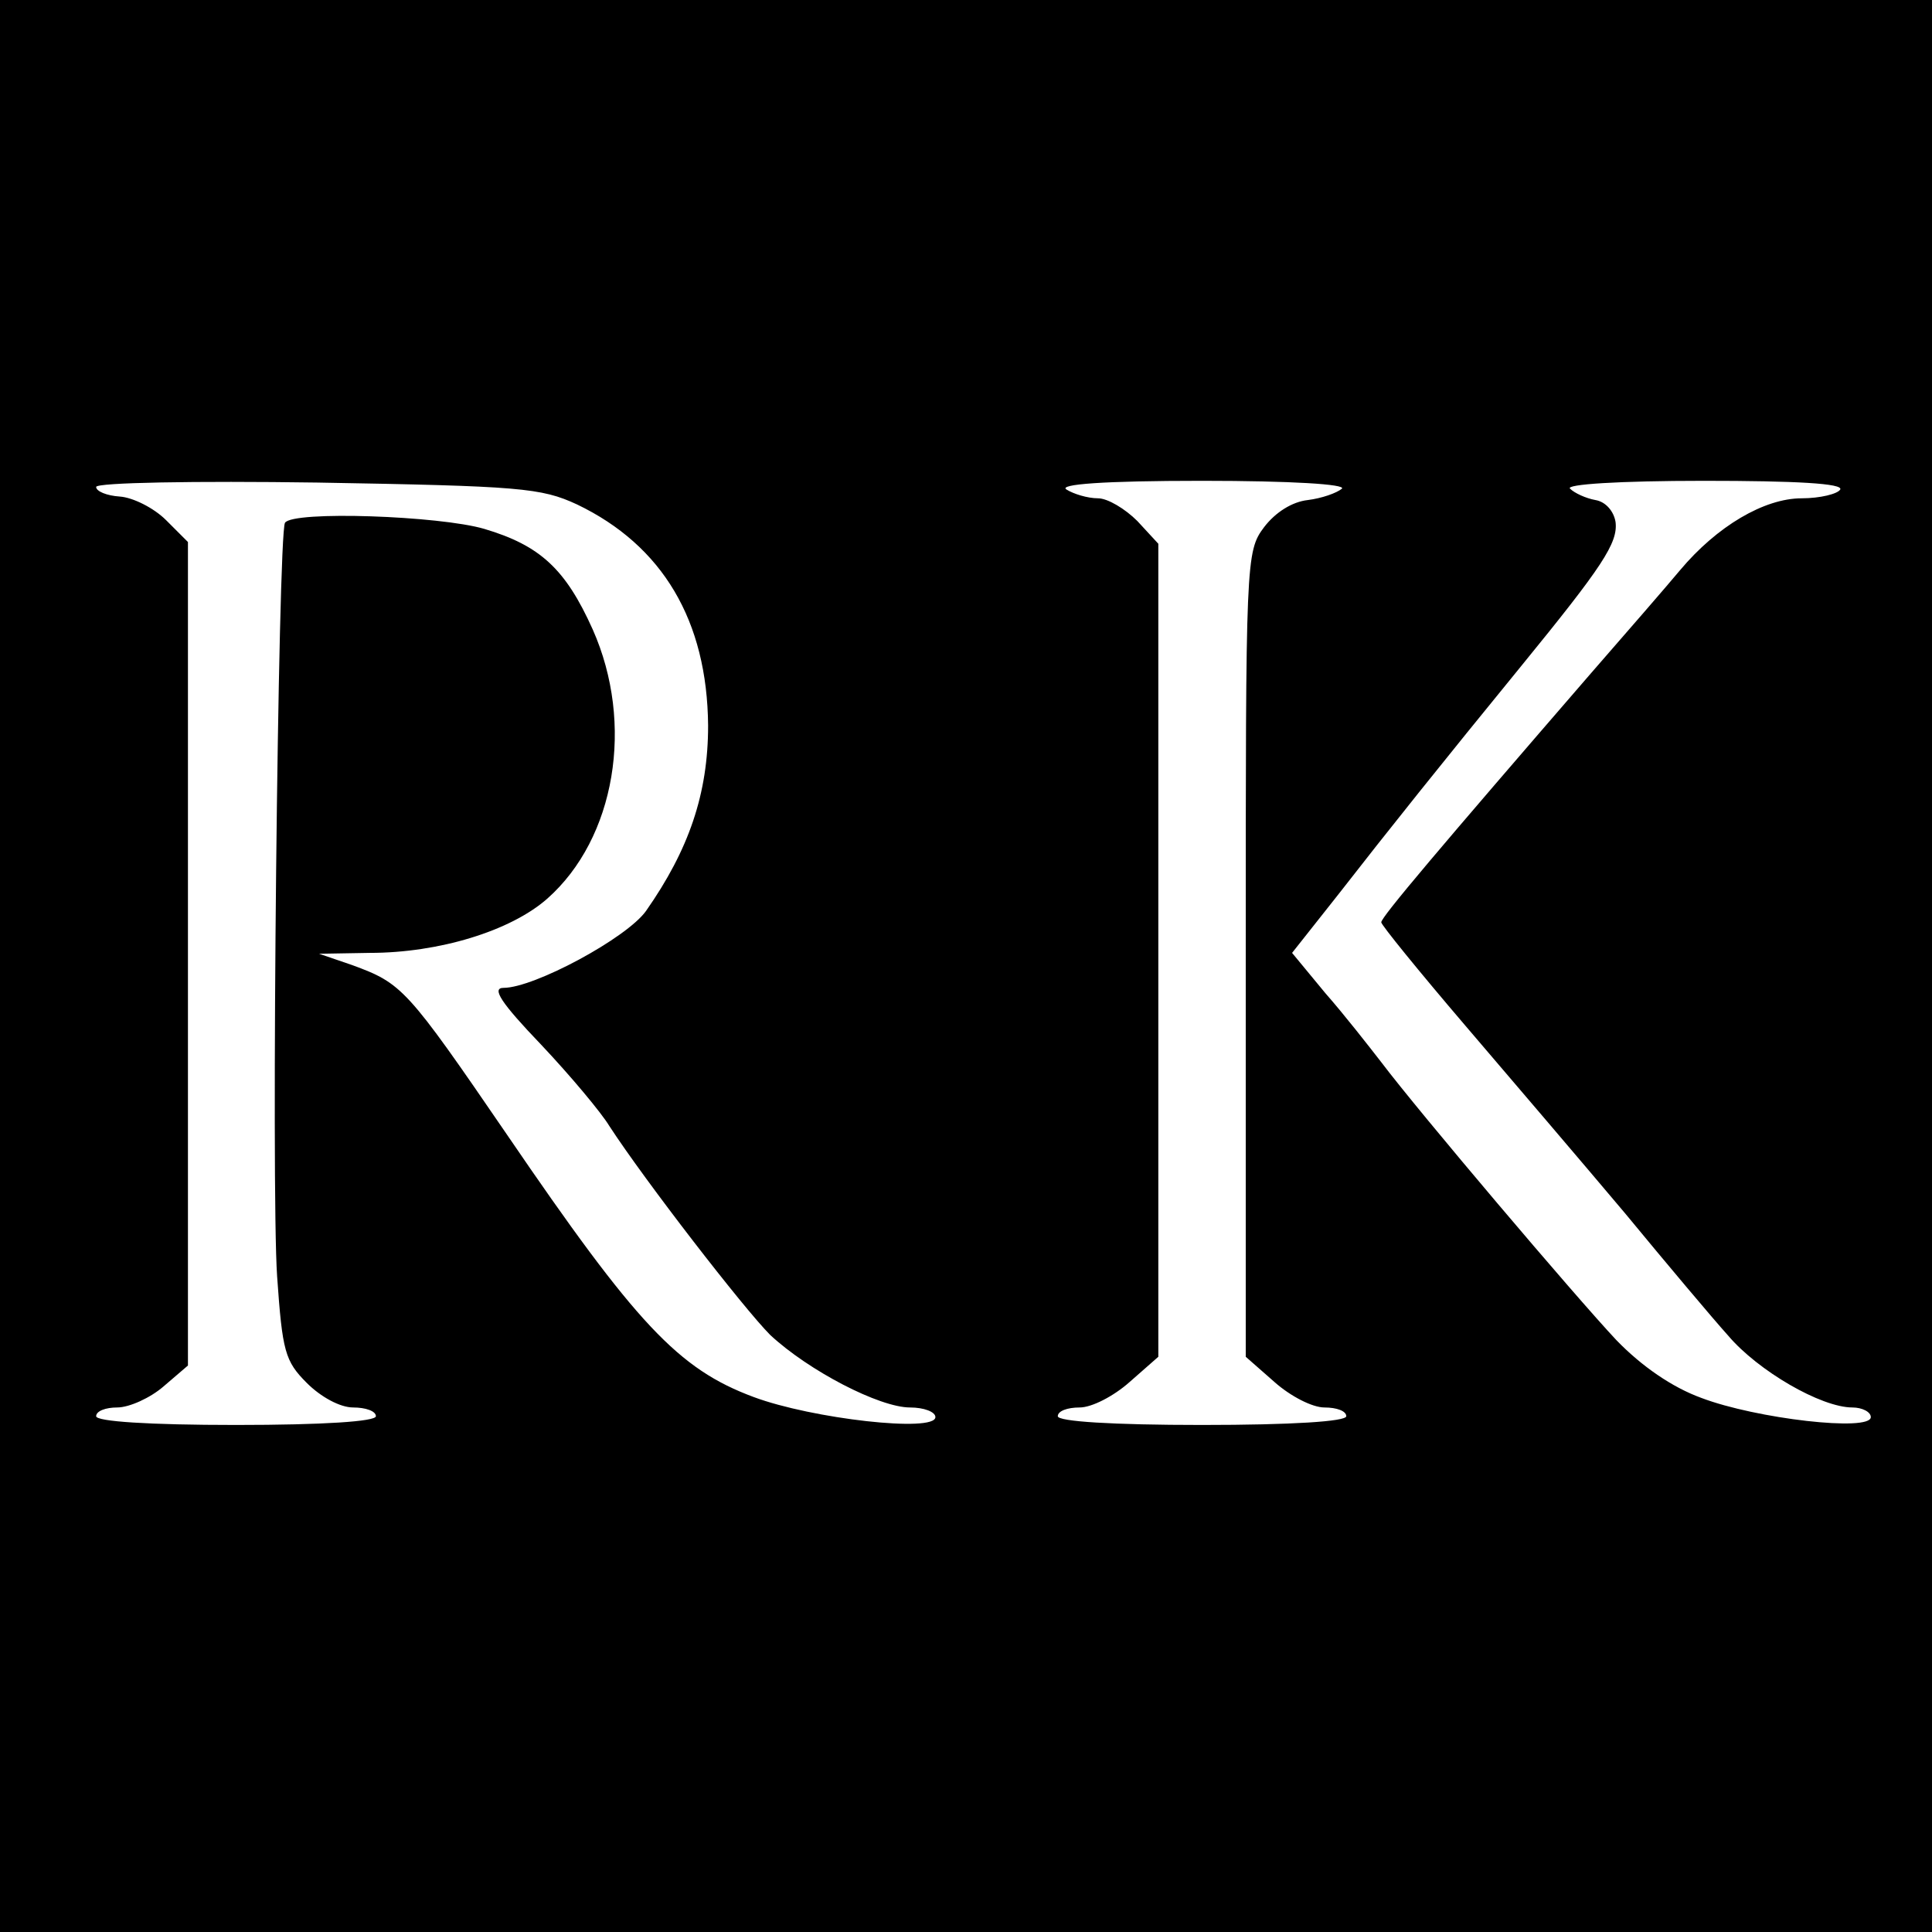 <?xml version="1.0" standalone="no"?>
<!DOCTYPE svg PUBLIC "-//W3C//DTD SVG 20010904//EN"
 "http://www.w3.org/TR/2001/REC-SVG-20010904/DTD/svg10.dtd">
<svg version="1.0" xmlns="http://www.w3.org/2000/svg"
 width="221pt" height="221pt" viewBox="0 0 221 221"
 preserveAspectRatio="xMidYMid meet">
<g transform="translate(0,221) scale(0.1,-0.1)"
fill="#000000" stroke="none">
<path d="M0 1105 l0 -1105 1105 0 1105 0 0 1105 0 1105 -1105 0 -1105 0 0
-1105z m660 528 c98 -47 149 -133 150 -253 0 -78 -22 -142 -71 -212 -22 -31
-128 -88 -163 -88 -14 0 -3 -17 43 -65 34 -36 69 -78 78 -93 41 -63 154 -209
184 -239 44 -41 125 -83 160 -83 16 0 29 -5 29 -11 0 -18 -141 -2 -208 23 -86
32 -134 83 -282 300 -115 168 -120 173 -177 194 l-38 13 58 1 c79 0 161 25
203 62 78 69 100 200 52 308 -31 69 -60 96 -124 115 -51 15 -219 21 -228 7 -8
-13 -16 -761 -9 -862 6 -86 9 -97 34 -122 16 -16 38 -28 53 -28 14 0 26 -4 26
-10 0 -6 -60 -10 -160 -10 -100 0 -160 4 -160 10 0 6 11 10 24 10 14 0 38 11
53 24 l28 24 0 471 0 471 -25 25 c-14 14 -38 26 -53 27 -15 1 -27 6 -27 11 0
5 113 7 253 5 232 -4 256 -6 297 -25z m875 18 c-6 -5 -23 -11 -39 -13 -18 -2
-37 -14 -50 -31 -21 -28 -21 -37 -21 -489 l0 -460 33 -29 c18 -16 43 -29 57
-29 14 0 25 -4 25 -10 0 -6 -62 -10 -165 -10 -103 0 -165 4 -165 10 0 6 11 10
25 10 14 0 39 13 57 29 l33 29 0 465 0 465 -24 26 c-14 14 -34 26 -45 26 -12
0 -28 5 -36 10 -10 6 41 10 155 10 103 0 165 -4 160 -9z m570 -1 c-3 -5 -23
-10 -44 -10 -43 0 -97 -32 -139 -82 -15 -18 -61 -71 -102 -118 -173 -200 -240
-279 -240 -285 0 -3 43 -56 96 -118 53 -62 135 -158 183 -215 47 -57 100 -120
118 -140 34 -40 106 -82 142 -82 11 0 21 -5 21 -11 0 -17 -131 -2 -194 22 -33
12 -68 36 -97 66 -47 50 -226 261 -269 318 -14 18 -42 54 -64 79 l-38 46 53
67 c56 72 120 152 209 261 93 114 111 141 108 165 -2 12 -11 23 -23 25 -11 2
-24 8 -29 13 -6 5 56 9 153 9 105 0 160 -3 156 -10z"/>
</g>
</svg>

